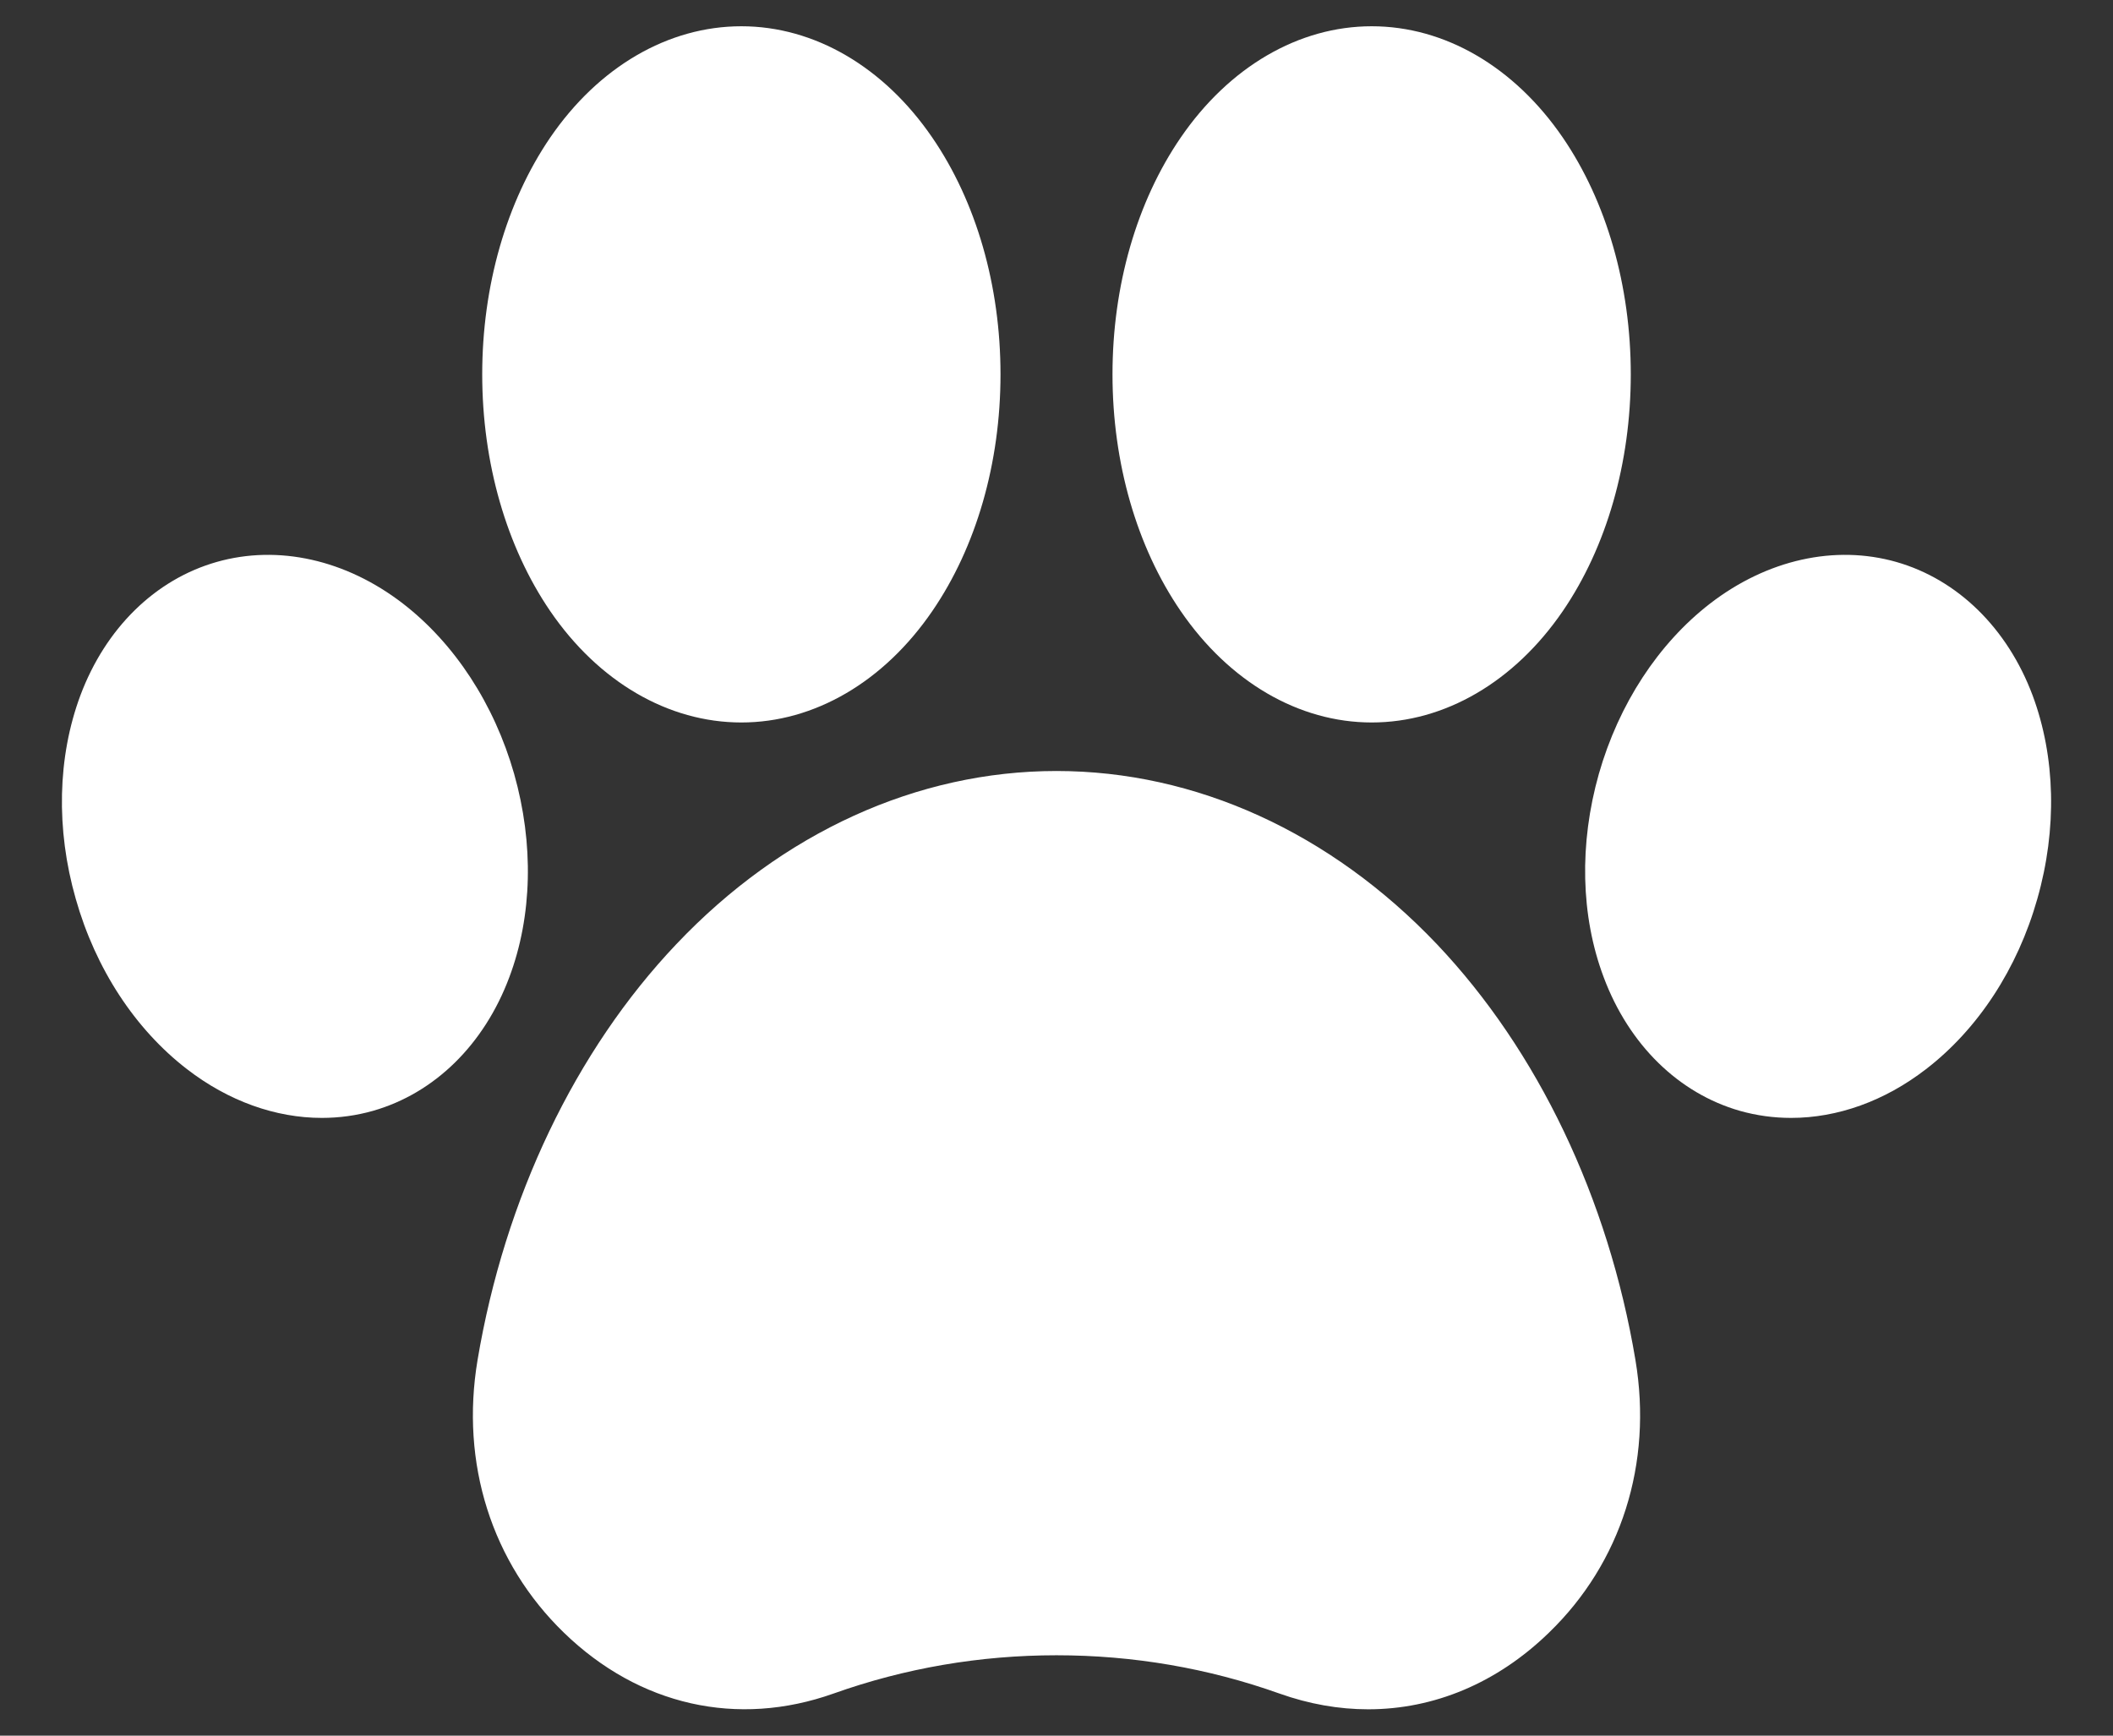 <svg width="28" height="23" viewBox="0 0 28 23" fill="none" xmlns="http://www.w3.org/2000/svg">
<rect x="0" y="0" width="28" height="23" fill="#333333" stroke="none"/>
<path d="M26.997 11.912C26.735 12.837 26.211 13.638 25.522 14.168C24.973 14.592 24.349 14.814 23.735 14.814C23.504 14.814 23.277 14.783 23.054 14.72C22.242 14.487 21.585 13.843 21.251 12.95C20.945 12.137 20.925 11.18 21.187 10.255C21.451 9.33 21.975 8.528 22.661 7.998C23.416 7.416 24.315 7.215 25.129 7.447C25.941 7.679 26.601 8.324 26.935 9.216C27.238 10.03 27.261 10.987 26.997 11.912ZM9.824 9.574C10.79 9.574 11.712 9.036 12.354 8.098C12.937 7.248 13.258 6.134 13.258 4.961C13.258 3.787 12.937 2.673 12.354 1.823C11.712 0.885 10.79 0.348 9.824 0.348C8.855 0.348 7.933 0.885 7.291 1.823C6.711 2.673 6.39 3.787 6.39 4.961C6.39 6.134 6.711 7.248 7.291 8.098C7.933 9.036 8.855 9.574 9.824 9.574ZM18.177 9.574C19.145 9.574 20.067 9.036 20.709 8.098C21.29 7.248 21.61 6.134 21.61 4.961C21.61 3.787 21.29 2.673 20.709 1.823C20.067 0.885 19.145 0.348 18.177 0.348C17.211 0.348 16.289 0.885 15.646 1.823C15.063 2.673 14.742 3.787 14.742 4.961C14.742 6.134 15.063 7.248 15.646 8.098C16.289 9.036 17.211 9.574 18.177 9.574ZM6.813 10.255C6.549 9.33 6.025 8.528 5.339 7.998C4.584 7.416 3.685 7.215 2.871 7.447C2.057 7.679 1.399 8.324 1.065 9.216C0.762 10.03 0.739 10.987 1.004 11.912C1.266 12.837 1.79 13.638 2.478 14.168C3.027 14.592 3.652 14.814 4.265 14.814C4.494 14.814 4.723 14.783 4.944 14.72C5.758 14.487 6.415 13.843 6.749 12.95C7.055 12.137 7.075 11.18 6.813 10.255ZM19.04 12.511C17.632 11.031 15.844 10.217 14 10.217C12.156 10.217 10.366 11.031 8.963 12.511C7.623 13.922 6.688 15.879 6.328 18.024C6.099 19.392 6.515 20.709 7.474 21.637C8.47 22.602 9.772 22.895 11.046 22.442C11.989 22.106 12.983 21.935 14 21.935C15.017 21.935 16.011 22.106 16.954 22.442C17.347 22.582 17.742 22.651 18.13 22.651C19.001 22.651 19.836 22.305 20.524 21.637C21.485 20.709 21.901 19.392 21.672 18.024C21.313 15.879 20.378 13.922 19.04 12.511Z" fill="white"/>
</svg>
